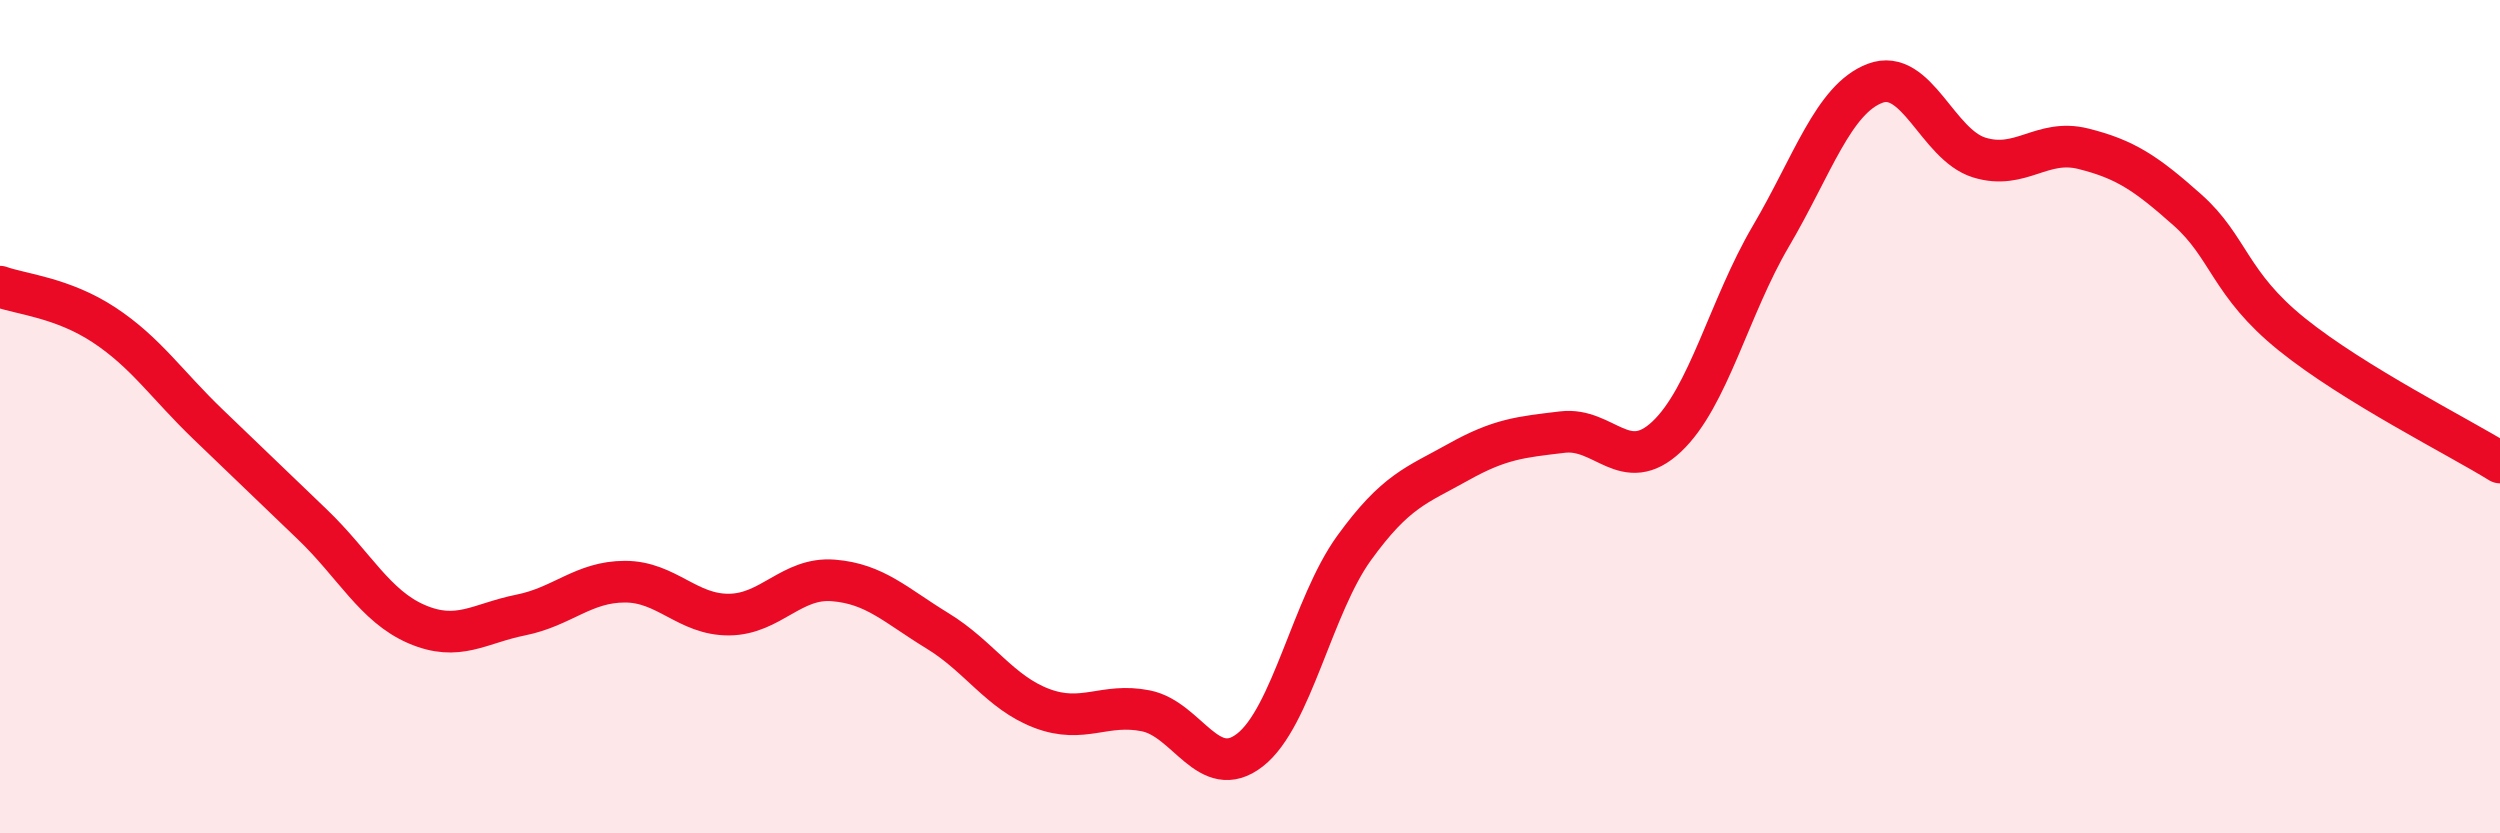 
    <svg width="60" height="20" viewBox="0 0 60 20" xmlns="http://www.w3.org/2000/svg">
      <path
        d="M 0,6.88 C 0.5,7.06 1.5,7.14 2.5,7.8 C 3.5,8.46 4,9.23 5,10.19 C 6,11.15 6.5,11.63 7.5,12.59 C 8.5,13.55 9,14.55 10,14.98 C 11,15.41 11.5,14.96 12.5,14.76 C 13.5,14.56 14,13.96 15,13.96 C 16,13.96 16.5,14.76 17.5,14.75 C 18.5,14.74 19,13.85 20,13.93 C 21,14.01 21.5,14.53 22.5,15.14 C 23.5,15.75 24,16.62 25,17 C 26,17.38 26.5,16.86 27.5,17.06 C 28.5,17.26 29,18.78 30,18 C 31,17.22 31.5,14.53 32.5,13.15 C 33.5,11.77 34,11.65 35,11.09 C 36,10.53 36.5,10.49 37.5,10.37 C 38.5,10.25 39,11.42 40,10.48 C 41,9.54 41.5,7.37 42.5,5.67 C 43.5,3.97 44,2.38 45,2 C 46,1.62 46.5,3.47 47.5,3.78 C 48.5,4.09 49,3.32 50,3.57 C 51,3.82 51.5,4.15 52.5,5.04 C 53.5,5.93 53.5,6.81 55,8.02 C 56.5,9.23 59,10.48 60,11.1L60 20L0 20Z"
        fill="#EB0A25"
        opacity="0.1"
        stroke-linecap="round"
        stroke-linejoin="round"
      />
      <path
        d="M 0,6.88 C 0.5,7.06 1.5,7.14 2.5,7.8 C 3.5,8.46 4,9.23 5,10.19 C 6,11.15 6.5,11.63 7.5,12.59 C 8.5,13.55 9,14.55 10,14.98 C 11,15.41 11.5,14.96 12.5,14.76 C 13.5,14.56 14,13.96 15,13.96 C 16,13.96 16.5,14.76 17.5,14.75 C 18.5,14.74 19,13.85 20,13.93 C 21,14.01 21.5,14.53 22.5,15.14 C 23.5,15.75 24,16.62 25,17 C 26,17.38 26.5,16.86 27.5,17.06 C 28.5,17.26 29,18.78 30,18 C 31,17.22 31.5,14.53 32.5,13.15 C 33.5,11.77 34,11.65 35,11.09 C 36,10.53 36.5,10.49 37.5,10.37 C 38.5,10.25 39,11.42 40,10.48 C 41,9.54 41.5,7.37 42.5,5.67 C 43.5,3.97 44,2.38 45,2 C 46,1.62 46.5,3.47 47.5,3.78 C 48.5,4.09 49,3.32 50,3.57 C 51,3.82 51.5,4.15 52.5,5.04 C 53.5,5.93 53.5,6.81 55,8.02 C 56.5,9.23 59,10.48 60,11.1"
        stroke="#EB0A25"
        stroke-width="1"
        fill="none"
        stroke-linecap="round"
        stroke-linejoin="round"
      />
    </svg>
  